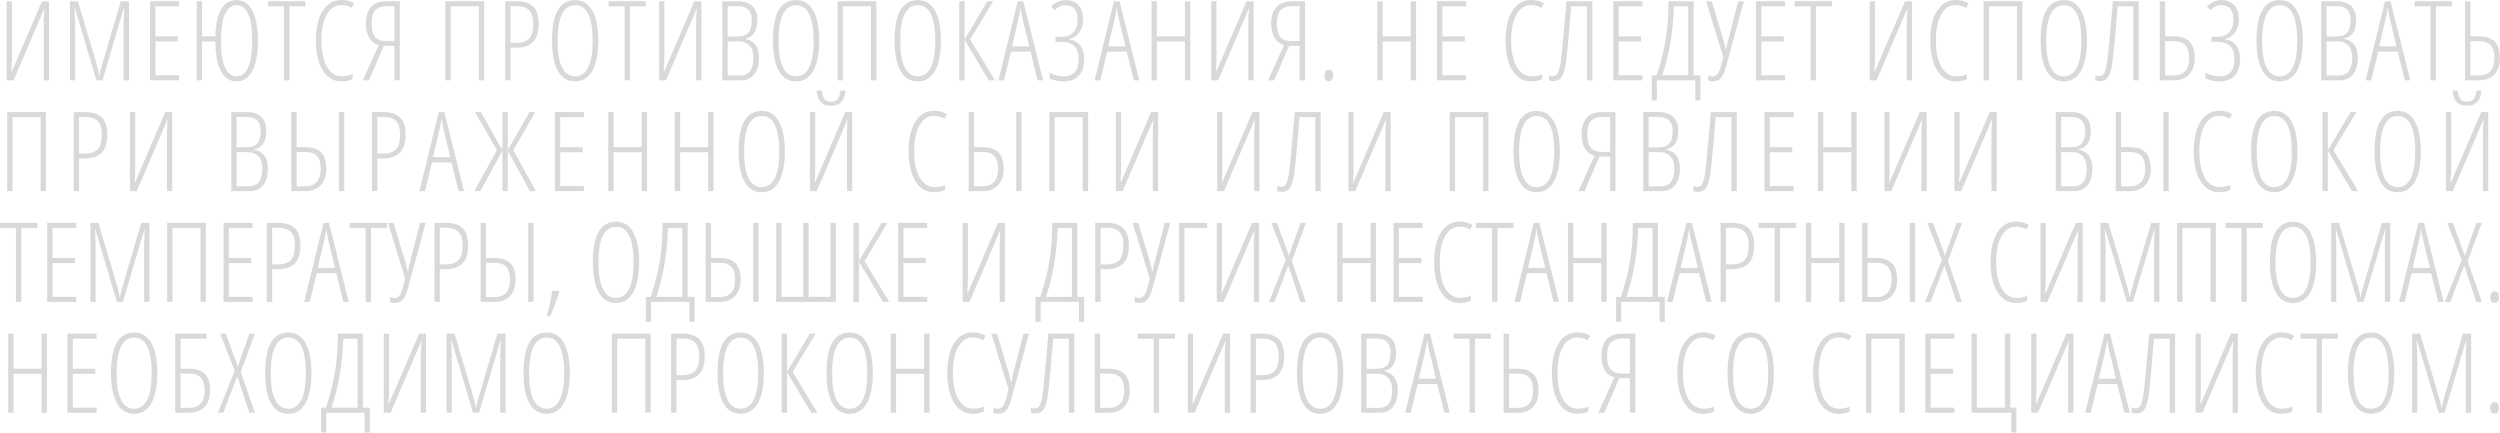 <svg width="312" height="54" viewBox="0 0 312 54" fill="none" xmlns="http://www.w3.org/2000/svg">
<g opacity="0.2">
<path d="M0.835 0.155H1.493V7.056C1.493 7.209 1.49 7.362 1.486 7.515C1.486 7.663 1.465 8.127 1.424 8.905H1.479L5.243 0.155H6.114V10.026H5.456V2.944C5.456 2.377 5.483 1.787 5.538 1.175H5.483L1.692 10.026H0.835V0.155Z" fill="#474340"/>
<path d="M12.027 10.026L9.36 1.04H9.305C9.351 1.985 9.374 2.584 9.374 2.836V10.026H8.729V0.155H9.723L11.972 7.704C12.173 8.37 12.303 8.937 12.363 9.405H12.418C12.463 9.072 12.605 8.509 12.843 7.717L15.071 0.155H16.1V10.026H15.428V2.89C15.428 2.611 15.45 1.998 15.496 1.053H15.441L12.788 10.026H12.027Z" fill="#474340"/>
<path d="M22.355 10.026H18.722V0.155H22.355V0.79H19.394V4.537H22.191V5.172H19.394V9.392H22.355V10.026Z" fill="#474340"/>
<path d="M32.184 5.077C32.184 6.702 31.955 7.956 31.498 8.838C31.045 9.72 30.39 10.161 29.53 10.161C28.685 10.161 28.033 9.736 27.576 8.885C27.119 8.035 26.886 6.797 26.877 5.172H25.218V10.026H24.546V0.155H25.218V4.537H26.877C26.954 1.521 27.844 0.014 29.544 0.014C30.394 0.014 31.045 0.448 31.498 1.317C31.955 2.185 32.184 3.439 32.184 5.077ZM27.576 5.077C27.576 6.545 27.743 7.654 28.077 8.406C28.41 9.153 28.895 9.527 29.53 9.527C30.17 9.527 30.655 9.151 30.984 8.399C31.313 7.643 31.477 6.536 31.477 5.077C31.477 3.605 31.313 2.5 30.984 1.762C30.659 1.02 30.179 0.648 29.544 0.648C28.895 0.648 28.404 1.024 28.07 1.776C27.741 2.523 27.576 3.623 27.576 5.077Z" fill="#474340"/>
<path d="M36.122 10.026H35.45V0.79H33.455V0.155H38.117V0.79H36.122V10.026Z" fill="#474340"/>
<path d="M42.591 0.635C41.836 0.635 41.235 1.029 40.787 1.816C40.344 2.599 40.122 3.686 40.122 5.077C40.122 5.982 40.225 6.77 40.431 7.44C40.636 8.111 40.931 8.626 41.315 8.986C41.699 9.347 42.145 9.527 42.652 9.527C43.173 9.527 43.621 9.434 43.996 9.25V9.857C43.64 10.06 43.171 10.161 42.591 10.161C41.955 10.161 41.398 9.959 40.918 9.554C40.442 9.149 40.074 8.563 39.814 7.798C39.553 7.029 39.423 6.117 39.423 5.064C39.423 3.488 39.706 2.251 40.273 1.35C40.844 0.45 41.621 0 42.604 0C43.217 0 43.752 0.14 44.209 0.419L43.9 0.999C43.516 0.756 43.08 0.635 42.591 0.635Z" fill="#474340"/>
<path d="M47.9 5.712L46.035 10.026H45.274L47.27 5.617C46.767 5.487 46.374 5.19 46.09 4.726C45.807 4.258 45.665 3.68 45.665 2.991C45.665 1.101 46.531 0.155 48.264 0.155H49.895V10.026H49.217V5.725L47.9 5.712ZM49.217 0.763H48.367C47.654 0.763 47.142 0.936 46.831 1.283C46.525 1.629 46.371 2.188 46.371 2.957C46.371 3.704 46.515 4.254 46.803 4.605C47.091 4.956 47.551 5.131 48.181 5.131H49.217V0.763Z" fill="#474340"/>
<path d="M60.426 10.026H59.754V0.79H56.257V10.026H55.585V0.155H60.426V10.026Z" fill="#474340"/>
<path d="M67.237 2.991C67.237 4.008 66.999 4.755 66.524 5.233C66.053 5.71 65.354 5.948 64.426 5.948H63.713V10.026H63.041V0.155H64.412C65.391 0.155 66.106 0.383 66.558 0.837C67.011 1.292 67.237 2.01 67.237 2.991ZM63.713 5.341H64.385C65.171 5.341 65.729 5.158 66.058 4.794C66.387 4.429 66.552 3.828 66.552 2.991C66.552 2.194 66.38 1.625 66.037 1.283C65.699 0.936 65.173 0.763 64.46 0.763H63.713V5.341Z" fill="#474340"/>
<path d="M74.665 5.077C74.665 6.711 74.416 7.967 73.918 8.845C73.424 9.722 72.709 10.161 71.772 10.161C70.826 10.161 70.108 9.72 69.619 8.838C69.13 7.951 68.886 6.693 68.886 5.064C68.886 3.362 69.128 2.095 69.612 1.263C70.097 0.43 70.824 0.014 71.793 0.014C72.725 0.014 73.436 0.452 73.925 1.33C74.419 2.203 74.665 3.452 74.665 5.077ZM69.585 5.077C69.585 6.545 69.77 7.654 70.14 8.406C70.515 9.153 71.059 9.527 71.772 9.527C72.49 9.527 73.034 9.155 73.404 8.413C73.779 7.67 73.966 6.558 73.966 5.077C73.966 3.614 73.783 2.512 73.418 1.769C73.052 1.022 72.51 0.648 71.793 0.648C71.057 0.648 70.504 1.026 70.133 1.782C69.768 2.534 69.585 3.632 69.585 5.077Z" fill="#474340"/>
<path d="M78.618 10.026H77.946V0.79H75.951V0.155H80.613V0.79H78.618V10.026Z" fill="#474340"/>
<path d="M82.255 0.155H82.913V7.056C82.913 7.209 82.91 7.362 82.906 7.515C82.906 7.663 82.885 8.127 82.844 8.905H82.899L86.663 0.155H87.534V10.026H86.876V2.944C86.876 2.377 86.903 1.787 86.958 1.175H86.903L83.112 10.026H82.255V0.155Z" fill="#474340"/>
<path d="M90.149 0.155H92.069C92.855 0.155 93.459 0.353 93.879 0.749C94.304 1.146 94.517 1.731 94.517 2.505C94.517 3.842 94.021 4.607 93.029 4.8V4.854C93.6 4.971 94.025 5.224 94.304 5.611C94.583 5.993 94.722 6.529 94.722 7.218C94.722 8.1 94.523 8.788 94.126 9.284C93.728 9.779 93.171 10.026 92.453 10.026H90.149V0.155ZM90.821 4.551H92.083C92.709 4.551 93.154 4.382 93.42 4.044C93.689 3.702 93.824 3.185 93.824 2.491C93.824 1.933 93.676 1.506 93.379 1.209C93.086 0.911 92.649 0.763 92.069 0.763H90.821V4.551ZM90.821 5.158V9.419H92.364C93.47 9.419 94.023 8.68 94.023 7.204C94.023 6.547 93.861 6.043 93.536 5.692C93.212 5.336 92.757 5.158 92.172 5.158H90.821Z" fill="#474340"/>
<path d="M102.24 5.077C102.24 6.711 101.991 7.967 101.492 8.845C100.999 9.722 100.283 10.161 99.346 10.161C98.4 10.161 97.683 9.72 97.194 8.838C96.704 7.951 96.46 6.693 96.46 5.064C96.46 3.362 96.702 2.095 97.187 1.263C97.671 0.43 98.398 0.014 99.367 0.014C100.299 0.014 101.01 0.452 101.499 1.33C101.993 2.203 102.24 3.452 102.24 5.077ZM97.159 5.077C97.159 6.545 97.344 7.654 97.715 8.406C98.089 9.153 98.633 9.527 99.346 9.527C100.064 9.527 100.608 9.155 100.978 8.413C101.353 7.67 101.54 6.558 101.54 5.077C101.54 3.614 101.358 2.512 100.992 1.769C100.626 1.022 100.085 0.648 99.367 0.648C98.631 0.648 98.078 1.026 97.708 1.782C97.342 2.534 97.159 3.632 97.159 5.077Z" fill="#474340"/>
<path d="M109.366 10.026H108.695V0.79H105.198V10.026H104.526V0.155H109.366V10.026Z" fill="#474340"/>
<path d="M117.426 5.077C117.426 6.711 117.176 7.967 116.678 8.845C116.185 9.722 115.469 10.161 114.532 10.161C113.586 10.161 112.868 9.72 112.379 8.838C111.89 7.951 111.646 6.693 111.646 5.064C111.646 3.362 111.888 2.095 112.373 1.263C112.857 0.43 113.584 0.014 114.553 0.014C115.485 0.014 116.196 0.452 116.685 1.33C117.179 2.203 117.426 3.452 117.426 5.077ZM112.345 5.077C112.345 6.545 112.53 7.654 112.9 8.406C113.275 9.153 113.819 9.527 114.532 9.527C115.25 9.527 115.794 9.155 116.164 8.413C116.539 7.67 116.726 6.558 116.726 5.077C116.726 3.614 116.543 2.512 116.178 1.769C115.812 1.022 115.27 0.648 114.553 0.648C113.817 0.648 113.264 1.026 112.894 1.782C112.528 2.534 112.345 3.632 112.345 5.077Z" fill="#474340"/>
<path d="M120.384 4.922L123.222 0.155H123.949L121.083 4.922L124.175 10.026H123.4L120.384 4.976V10.026H119.712V0.155H120.384V4.922Z" fill="#474340"/>
<path d="M129.492 10.026L128.607 6.448H126.173L125.303 10.026H124.603L127.017 0.155H127.709L130.177 10.026H129.492ZM128.45 5.779L127.565 2.1C127.474 1.686 127.403 1.294 127.353 0.925C127.311 1.317 127.247 1.708 127.161 2.1L126.304 5.779H128.45Z" fill="#474340"/>
<path d="M135.309 7.386C135.309 8.264 135.085 8.946 134.637 9.432C134.189 9.918 133.561 10.161 132.752 10.161C132.112 10.161 131.527 10.037 130.996 9.79V9.061C131.229 9.205 131.501 9.32 131.812 9.405C132.123 9.486 132.436 9.527 132.752 9.527C133.99 9.527 134.61 8.818 134.61 7.4C134.61 6.653 134.431 6.104 134.075 5.752C133.718 5.401 133.165 5.226 132.416 5.226H131.73V4.591H132.457C133.101 4.591 133.599 4.407 133.951 4.038C134.303 3.668 134.479 3.126 134.479 2.41C134.479 1.816 134.344 1.375 134.075 1.087C133.81 0.794 133.435 0.648 132.95 0.648C132.681 0.648 132.432 0.707 132.203 0.824C131.979 0.941 131.789 1.092 131.634 1.276L131.181 0.817C131.684 0.281 132.292 0.014 133.005 0.014C133.686 0.014 134.216 0.227 134.596 0.655C134.98 1.078 135.172 1.663 135.172 2.41C135.172 3.054 135.016 3.594 134.706 4.031C134.399 4.463 133.983 4.746 133.458 4.881V4.935C134.066 5.012 134.525 5.262 134.836 5.685C135.151 6.108 135.309 6.675 135.309 7.386Z" fill="#474340"/>
<path d="M141.496 10.026L140.612 6.448H138.178L137.307 10.026H136.608L139.021 0.155H139.714L142.182 10.026H141.496ZM140.454 5.779L139.57 2.1C139.478 1.686 139.407 1.294 139.357 0.925C139.316 1.317 139.252 1.708 139.165 2.1L138.308 5.779H140.454Z" fill="#474340"/>
<path d="M148.548 10.026H147.876V5.172H144.379V10.026H143.707V0.155H144.379V4.537H147.876V0.155H148.548V10.026Z" fill="#474340"/>
<path d="M151.163 0.155H151.821V7.056C151.821 7.209 151.819 7.362 151.814 7.515C151.814 7.663 151.794 8.127 151.752 8.905H151.807L155.571 0.155H156.442V10.026H155.784V2.944C155.784 2.377 155.811 1.787 155.866 1.175H155.811L152.02 10.026H151.163V0.155Z" fill="#474340"/>
<path d="M160.881 5.712L159.016 10.026H158.255L160.25 5.617C159.748 5.487 159.354 5.19 159.071 4.726C158.788 4.258 158.646 3.68 158.646 2.991C158.646 1.101 159.512 0.155 161.245 0.155H162.876V10.026H162.198V5.725L160.881 5.712ZM162.198 0.763H161.347C160.634 0.763 160.122 0.936 159.812 1.283C159.505 1.629 159.352 2.188 159.352 2.957C159.352 3.704 159.496 4.254 159.784 4.605C160.072 4.956 160.531 5.131 161.162 5.131H162.198V0.763Z" fill="#474340"/>
<path d="M165.313 9.419C165.313 8.937 165.492 8.696 165.848 8.696C165.994 8.696 166.12 8.75 166.225 8.858C166.33 8.966 166.383 9.153 166.383 9.419C166.383 9.675 166.33 9.86 166.225 9.972C166.12 10.08 165.994 10.134 165.848 10.134C165.492 10.134 165.313 9.896 165.313 9.419Z" fill="#474340"/>
<path d="M176.721 10.026H176.049V5.172H172.553V10.026H171.881V0.155H172.553V4.537H176.049V0.155H176.721V10.026Z" fill="#474340"/>
<path d="M182.97 10.026H179.337V0.155H182.97V0.79H180.008V4.537H182.806V5.172H180.008V9.392H182.97V10.026Z" fill="#474340"/>
<path d="M191.06 0.635C190.306 0.635 189.705 1.029 189.257 1.816C188.813 2.599 188.592 3.686 188.592 5.077C188.592 5.982 188.694 6.77 188.9 7.44C189.106 8.111 189.401 8.626 189.785 8.986C190.169 9.347 190.614 9.527 191.122 9.527C191.643 9.527 192.091 9.434 192.465 9.25V9.857C192.109 10.06 191.64 10.161 191.06 10.161C190.425 10.161 189.867 9.959 189.387 9.554C188.912 9.149 188.544 8.563 188.283 7.798C188.023 7.029 187.892 6.117 187.892 5.064C187.892 3.488 188.176 2.251 188.742 1.35C189.314 0.45 190.091 0 191.074 0C191.686 0 192.221 0.14 192.678 0.419L192.369 0.999C191.986 0.756 191.549 0.635 191.06 0.635Z" fill="#474340"/>
<path d="M198.728 10.026H198.056V0.79H196.089L195.821 4.004C195.625 6.344 195.462 7.818 195.334 8.426C195.206 9.034 195.03 9.468 194.806 9.729C194.587 9.99 194.26 10.121 193.826 10.121C193.616 10.121 193.444 10.08 193.312 9.999V9.378C193.417 9.45 193.575 9.486 193.785 9.486C193.936 9.486 194.061 9.457 194.162 9.398C194.267 9.34 194.361 9.227 194.443 9.061C194.53 8.89 194.605 8.647 194.669 8.332C194.738 8.017 194.802 7.602 194.861 7.089C194.925 6.576 195.138 4.265 195.499 0.155H198.728V10.026Z" fill="#474340"/>
<path d="M204.977 10.026H201.344V0.155H204.977V0.79H202.015V4.537H204.813V5.172H202.015V9.392H204.977V10.026Z" fill="#474340"/>
<path d="M212.221 12.518H211.576V10.026H206.784V12.518H206.139V9.392H206.742C207.282 7.776 207.663 6.268 207.887 4.868C208.116 3.468 208.23 1.897 208.23 0.155H211.364V9.392H212.221V12.518ZM210.692 9.392V0.79H208.909C208.808 3.963 208.317 6.83 207.435 9.392H210.692Z" fill="#474340"/>
<path d="M215.069 7.137L212.923 0.155H213.622L215.144 5.212C215.195 5.388 215.272 5.712 215.377 6.185H215.439C215.494 5.802 215.558 5.478 215.631 5.212L216.927 0.155H217.626L215.391 8.392C215.222 9.018 215.012 9.47 214.76 9.749C214.509 10.024 214.182 10.161 213.78 10.161C213.561 10.161 213.359 10.116 213.177 10.026V9.405C213.378 9.486 213.574 9.527 213.766 9.527C213.995 9.527 214.187 9.428 214.342 9.23C214.498 9.027 214.642 8.694 214.774 8.23L215.069 7.137Z" fill="#474340"/>
<path d="M222.778 10.026H219.145V0.155H222.778V0.79H219.816V4.537H222.614V5.172H219.816V9.392H222.778V10.026Z" fill="#474340"/>
<path d="M226.635 10.026H225.963V0.79H223.968V0.155H228.63V0.79H226.635V10.026Z" fill="#474340"/>
<path d="M233.339 0.155H233.997V7.056C233.997 7.209 233.995 7.362 233.991 7.515C233.991 7.663 233.97 8.127 233.929 8.905H233.984L237.748 0.155H238.619V10.026H237.96V2.944C237.96 2.377 237.988 1.787 238.043 1.175H237.988L234.196 10.026H233.339V0.155Z" fill="#474340"/>
<path d="M244.065 0.635C243.311 0.635 242.71 1.029 242.262 1.816C241.819 2.599 241.597 3.686 241.597 5.077C241.597 5.982 241.7 6.77 241.906 7.44C242.111 8.111 242.406 8.626 242.79 8.986C243.174 9.347 243.62 9.527 244.127 9.527C244.648 9.527 245.096 9.434 245.471 9.25V9.857C245.114 10.06 244.646 10.161 244.065 10.161C243.43 10.161 242.872 9.959 242.393 9.554C241.917 9.149 241.549 8.563 241.289 7.798C241.028 7.029 240.898 6.117 240.898 5.064C240.898 3.488 241.181 2.251 241.748 1.35C242.319 0.45 243.096 0 244.079 0C244.692 0 245.226 0.14 245.684 0.419L245.375 0.999C244.991 0.756 244.555 0.635 244.065 0.635Z" fill="#474340"/>
<path d="M252.392 10.026H251.72V0.79H248.223V10.026H247.551V0.155H252.392V10.026Z" fill="#474340"/>
<path d="M260.451 5.077C260.451 6.711 260.202 7.967 259.704 8.845C259.21 9.722 258.495 10.161 257.558 10.161C256.612 10.161 255.894 9.72 255.405 8.838C254.916 7.951 254.671 6.693 254.671 5.064C254.671 3.362 254.913 2.095 255.398 1.263C255.883 0.43 256.609 0.014 257.578 0.014C258.511 0.014 259.221 0.452 259.711 1.33C260.204 2.203 260.451 3.452 260.451 5.077ZM255.371 5.077C255.371 6.545 255.556 7.654 255.926 8.406C256.301 9.153 256.845 9.527 257.558 9.527C258.275 9.527 258.819 9.155 259.19 8.413C259.564 7.67 259.752 6.558 259.752 5.077C259.752 3.614 259.569 2.512 259.203 1.769C258.838 1.022 258.296 0.648 257.578 0.648C256.842 0.648 256.289 1.026 255.919 1.782C255.553 2.534 255.371 3.632 255.371 5.077Z" fill="#474340"/>
<path d="M266.92 10.026H266.248V0.79H264.28L264.012 4.004C263.816 6.344 263.654 7.818 263.526 8.426C263.398 9.034 263.222 9.468 262.998 9.729C262.778 9.99 262.452 10.121 262.017 10.121C261.807 10.121 261.636 10.08 261.503 9.999V9.378C261.608 9.45 261.766 9.486 261.976 9.486C262.127 9.486 262.253 9.457 262.353 9.398C262.458 9.34 262.552 9.227 262.634 9.061C262.721 8.89 262.797 8.647 262.861 8.332C262.929 8.017 262.993 7.602 263.053 7.089C263.117 6.576 263.329 4.265 263.69 0.155H266.92V10.026Z" fill="#474340"/>
<path d="M273.902 7.258C273.902 8.122 273.669 8.8 273.203 9.29C272.741 9.781 272.104 10.026 271.29 10.026H269.535V0.155H270.207V4.537H271.276C272.172 4.537 272.833 4.758 273.258 5.199C273.687 5.635 273.902 6.322 273.902 7.258ZM270.207 9.419H271.317C271.93 9.419 272.398 9.234 272.723 8.865C273.047 8.491 273.21 7.956 273.21 7.258C273.21 6.533 273.057 6 272.75 5.658C272.444 5.316 271.962 5.145 271.304 5.145H270.207V9.419Z" fill="#474340"/>
<path d="M279.555 7.386C279.555 8.264 279.331 8.946 278.883 9.432C278.435 9.918 277.806 10.161 276.997 10.161C276.358 10.161 275.772 10.037 275.242 9.79V9.061C275.475 9.205 275.747 9.32 276.058 9.405C276.369 9.486 276.682 9.527 276.997 9.527C278.236 9.527 278.855 8.818 278.855 7.4C278.855 6.653 278.677 6.104 278.321 5.752C277.964 5.401 277.411 5.226 276.661 5.226H275.976V4.591H276.703C277.347 4.591 277.845 4.407 278.197 4.038C278.549 3.668 278.725 3.126 278.725 2.41C278.725 1.816 278.59 1.375 278.321 1.087C278.056 0.794 277.681 0.648 277.196 0.648C276.927 0.648 276.677 0.707 276.449 0.824C276.225 0.941 276.035 1.092 275.88 1.276L275.427 0.817C275.93 0.281 276.538 0.014 277.251 0.014C277.932 0.014 278.462 0.227 278.842 0.655C279.226 1.078 279.418 1.663 279.418 2.41C279.418 3.054 279.262 3.594 278.951 4.031C278.645 4.463 278.229 4.746 277.704 4.881V4.935C278.312 5.012 278.771 5.262 279.082 5.685C279.397 6.108 279.555 6.675 279.555 7.386Z" fill="#474340"/>
<path d="M287.395 5.077C287.395 6.711 287.145 7.967 286.647 8.845C286.154 9.722 285.438 10.161 284.501 10.161C283.555 10.161 282.837 9.72 282.348 8.838C281.859 7.951 281.615 6.693 281.615 5.064C281.615 3.362 281.857 2.095 282.341 1.263C282.826 0.43 283.553 0.014 284.522 0.014C285.454 0.014 286.165 0.452 286.654 1.33C287.148 2.203 287.395 3.452 287.395 5.077ZM282.314 5.077C282.314 6.545 282.499 7.654 282.869 8.406C283.244 9.153 283.788 9.527 284.501 9.527C285.219 9.527 285.763 9.155 286.133 8.413C286.508 7.67 286.695 6.558 286.695 5.077C286.695 3.614 286.512 2.512 286.147 1.769C285.781 1.022 285.239 0.648 284.522 0.648C283.786 0.648 283.233 1.026 282.863 1.782C282.497 2.534 282.314 3.632 282.314 5.077Z" fill="#474340"/>
<path d="M289.681 0.155H291.6C292.387 0.155 292.99 0.353 293.41 0.749C293.836 1.146 294.048 1.731 294.048 2.505C294.048 3.842 293.552 4.607 292.56 4.8V4.854C293.132 4.971 293.557 5.224 293.836 5.611C294.114 5.993 294.254 6.529 294.254 7.218C294.254 8.1 294.055 8.788 293.657 9.284C293.26 9.779 292.702 10.026 291.984 10.026H289.681V0.155ZM290.353 4.551H291.614C292.24 4.551 292.686 4.382 292.951 4.044C293.221 3.702 293.356 3.185 293.356 2.491C293.356 1.933 293.207 1.506 292.91 1.209C292.617 0.911 292.181 0.763 291.6 0.763H290.353V4.551ZM290.353 5.158V9.419H291.895C293.001 9.419 293.554 8.68 293.554 7.204C293.554 6.547 293.392 6.043 293.068 5.692C292.743 5.336 292.288 5.158 291.703 5.158H290.353Z" fill="#474340"/>
<path d="M300.119 10.026L299.234 6.448H296.801L295.93 10.026H295.23L297.644 0.155H298.336L300.805 10.026H300.119ZM299.077 5.779L298.192 2.1C298.101 1.686 298.03 1.294 297.98 0.925C297.939 1.317 297.875 1.708 297.788 2.1L296.931 5.779H299.077Z" fill="#474340"/>
<path d="M303.996 10.026H303.324V0.79H301.329V0.155H305.991V0.79H303.996V10.026Z" fill="#474340"/>
<path d="M312 7.258C312 8.122 311.767 8.8 311.301 9.29C310.839 9.781 310.201 10.026 309.388 10.026H307.633V0.155H308.304V4.537H309.374C310.27 4.537 310.93 4.758 311.355 5.199C311.785 5.635 312 6.322 312 7.258ZM308.304 9.419H309.415C310.028 9.419 310.496 9.234 310.821 8.865C311.145 8.491 311.308 7.956 311.308 7.258C311.308 6.533 311.154 6 310.848 5.658C310.542 5.316 310.06 5.145 309.401 5.145H308.304V9.419Z" fill="#474340"/>
<path d="M5.735 23.854H5.063V14.617H1.566V23.854H0.894V13.983H5.735V23.854Z" fill="#474340"/>
<path d="M13.389 16.819C13.389 17.836 13.151 18.583 12.676 19.06C12.205 19.537 11.505 19.776 10.578 19.776H9.865V23.854H9.193V13.983H10.564C11.542 13.983 12.257 14.21 12.71 14.665C13.162 15.119 13.389 15.837 13.389 16.819ZM9.865 19.168H10.536C11.323 19.168 11.88 18.986 12.209 18.621C12.539 18.257 12.703 17.656 12.703 16.819C12.703 16.022 12.532 15.452 12.189 15.11C11.851 14.764 11.325 14.59 10.612 14.59H9.865V19.168Z" fill="#474340"/>
<path d="M16.216 13.983H16.874V20.883C16.874 21.036 16.872 21.189 16.867 21.342C16.867 21.491 16.846 21.954 16.805 22.733H16.86L20.624 13.983H21.495V23.854H20.837V16.771C20.837 16.204 20.864 15.614 20.919 15.002H20.864L17.073 23.854H16.216V13.983Z" fill="#474340"/>
<path d="M28.863 13.983H30.783C31.569 13.983 32.172 14.181 32.593 14.577C33.018 14.973 33.23 15.558 33.23 16.332C33.23 17.669 32.734 18.434 31.743 18.628V18.682C32.314 18.799 32.739 19.051 33.018 19.438C33.297 19.821 33.436 20.356 33.436 21.045C33.436 21.927 33.237 22.616 32.84 23.111C32.442 23.606 31.884 23.854 31.167 23.854H28.863V13.983ZM29.535 18.378H30.796C31.423 18.378 31.868 18.209 32.133 17.872C32.403 17.53 32.538 17.012 32.538 16.319C32.538 15.761 32.389 15.333 32.092 15.036C31.8 14.739 31.363 14.59 30.783 14.59H29.535V18.378ZM29.535 18.986V23.246H31.078C32.184 23.246 32.737 22.508 32.737 21.032C32.737 20.374 32.575 19.87 32.25 19.519C31.925 19.163 31.471 18.986 30.886 18.986H29.535Z" fill="#474340"/>
<path d="M40.72 21.085C40.72 21.95 40.486 22.627 40.02 23.118C39.559 23.608 38.921 23.854 38.107 23.854H36.352V13.983H37.024V18.365H38.094C38.99 18.365 39.65 18.585 40.075 19.026C40.505 19.463 40.72 20.149 40.72 21.085ZM37.024 23.246H38.135C38.747 23.246 39.216 23.061 39.54 22.692C39.865 22.319 40.027 21.783 40.027 21.085C40.027 20.361 39.874 19.828 39.568 19.485C39.261 19.143 38.779 18.972 38.121 18.972H37.024V23.246ZM42.962 23.854H42.29V13.983H42.962V23.854Z" fill="#474340"/>
<path d="M50.615 16.819C50.615 17.836 50.378 18.583 49.902 19.06C49.432 19.537 48.732 19.776 47.804 19.776H47.091V23.854H46.419V13.983H47.791C48.769 13.983 49.484 14.21 49.937 14.665C50.389 15.119 50.615 15.837 50.615 16.819ZM47.091 19.168H47.763C48.549 19.168 49.107 18.986 49.436 18.621C49.765 18.257 49.93 17.656 49.93 16.819C49.93 16.022 49.758 15.452 49.416 15.11C49.077 14.764 48.552 14.59 47.839 14.59H47.091V19.168Z" fill="#474340"/>
<path d="M57.234 23.854L56.349 20.275H53.916L53.045 23.854H52.345L54.759 13.983H55.451L57.919 23.854H57.234ZM56.192 19.607L55.307 15.927C55.216 15.513 55.145 15.121 55.095 14.752C55.054 15.144 54.99 15.536 54.903 15.927L54.046 19.607H56.192Z" fill="#474340"/>
<path d="M62.7 13.983H63.372V18.749L66.074 13.983H66.801L64.065 18.749L66.883 23.854H66.129L63.372 18.803V23.854H62.7V18.803L59.951 23.854H59.19L62.015 18.749L59.272 13.983H60.006L62.7 18.749V13.983Z" fill="#474340"/>
<path d="M72.877 23.854H69.244V13.983H72.877V14.617H69.915V18.365H72.713V18.999H69.915V23.219H72.877V23.854Z" fill="#474340"/>
<path d="M80.751 23.854H80.079V18.999H76.582V23.854H75.91V13.983H76.582V18.365H80.079V13.983H80.751V23.854Z" fill="#474340"/>
<path d="M89.049 23.854H88.377V18.999H84.88V23.854H84.208V13.983H84.88V18.365H88.377V13.983H89.049V23.854Z" fill="#474340"/>
<path d="M97.951 18.905C97.951 20.539 97.701 21.794 97.203 22.672C96.71 23.55 95.994 23.989 95.057 23.989C94.111 23.989 93.393 23.548 92.904 22.665C92.415 21.779 92.171 20.521 92.171 18.891C92.171 17.19 92.413 15.923 92.897 15.09C93.382 14.257 94.109 13.841 95.078 13.841C96.01 13.841 96.721 14.28 97.21 15.158C97.704 16.031 97.951 17.28 97.951 18.905ZM92.87 18.905C92.87 20.372 93.055 21.482 93.425 22.233C93.8 22.98 94.344 23.354 95.057 23.354C95.775 23.354 96.319 22.983 96.689 22.24C97.064 21.497 97.251 20.386 97.251 18.905C97.251 17.442 97.068 16.339 96.703 15.596C96.337 14.849 95.795 14.476 95.078 14.476C94.342 14.476 93.789 14.854 93.418 15.61C93.053 16.362 92.87 17.46 92.87 18.905Z" fill="#474340"/>
<path d="M101.079 13.983H101.737V20.883C101.737 21.036 101.735 21.189 101.73 21.342C101.73 21.491 101.71 21.954 101.669 22.733H101.724L105.488 13.983H106.358V23.854H105.7V16.771C105.7 16.204 105.728 15.614 105.783 15.002H105.728L101.936 23.854H101.079V13.983ZM103.712 13.193C103.154 13.193 102.729 13.044 102.437 12.747C102.144 12.446 101.975 11.962 101.929 11.296H102.56C102.61 11.804 102.722 12.164 102.896 12.376C103.074 12.587 103.346 12.693 103.712 12.693C104.096 12.693 104.375 12.581 104.548 12.356C104.727 12.13 104.836 11.777 104.878 11.296H105.508C105.431 12.56 104.832 13.193 103.712 13.193Z" fill="#474340"/>
<path d="M116.558 14.462C115.804 14.462 115.203 14.856 114.755 15.644C114.312 16.427 114.09 17.514 114.09 18.905C114.09 19.809 114.193 20.597 114.398 21.268C114.604 21.939 114.899 22.454 115.283 22.814C115.667 23.174 116.112 23.354 116.62 23.354C117.141 23.354 117.589 23.262 117.964 23.077V23.685C117.607 23.887 117.139 23.989 116.558 23.989C115.923 23.989 115.365 23.786 114.885 23.381C114.41 22.976 114.042 22.391 113.781 21.626C113.521 20.856 113.391 19.945 113.391 18.891C113.391 17.316 113.674 16.078 114.241 15.178C114.812 14.278 115.589 13.828 116.572 13.828C117.184 13.828 117.719 13.967 118.176 14.246L117.868 14.827C117.484 14.584 117.047 14.462 116.558 14.462Z" fill="#474340"/>
<path d="M125.254 21.085C125.254 21.95 125.021 22.627 124.555 23.118C124.093 23.608 123.455 23.854 122.642 23.854H120.887V13.983H121.559V18.365H122.628C123.524 18.365 124.184 18.585 124.61 19.026C125.039 19.463 125.254 20.149 125.254 21.085ZM121.559 23.246H122.669C123.282 23.246 123.75 23.061 124.075 22.692C124.399 22.319 124.562 21.783 124.562 21.085C124.562 20.361 124.408 19.828 124.102 19.485C123.796 19.143 123.314 18.972 122.656 18.972H121.559V23.246ZM127.496 23.854H126.824V13.983H127.496V23.854Z" fill="#474340"/>
<path d="M135.794 23.854H135.122V14.617H131.626V23.854H130.954V13.983H135.794V23.854Z" fill="#474340"/>
<path d="M139.252 13.983H139.91V20.883C139.91 21.036 139.908 21.189 139.903 21.342C139.903 21.491 139.883 21.954 139.842 22.733H139.897L143.661 13.983H144.531V23.854H143.873V16.771C143.873 16.204 143.901 15.614 143.955 15.002H143.901L140.109 23.854H139.252V13.983Z" fill="#474340"/>
<path d="M151.899 13.983H152.558V20.883C152.558 21.036 152.555 21.189 152.551 21.342C152.551 21.491 152.53 21.954 152.489 22.733H152.544L156.308 13.983H157.179V23.854H156.521V16.771C156.521 16.204 156.548 15.614 156.603 15.002H156.548L152.756 23.854H151.899V13.983Z" fill="#474340"/>
<path d="M164.819 23.854H164.147V14.617H162.179L161.912 17.831C161.715 20.172 161.553 21.646 161.425 22.254C161.297 22.861 161.121 23.296 160.897 23.557C160.678 23.818 160.351 23.948 159.917 23.948C159.706 23.948 159.535 23.908 159.402 23.827V23.206C159.507 23.278 159.665 23.314 159.875 23.314C160.026 23.314 160.152 23.284 160.253 23.226C160.358 23.167 160.451 23.055 160.534 22.888C160.62 22.717 160.696 22.474 160.76 22.159C160.828 21.844 160.892 21.43 160.952 20.917C161.016 20.404 161.228 18.092 161.59 13.983H164.819V23.854Z" fill="#474340"/>
<path d="M168.277 13.983H168.935V20.883C168.935 21.036 168.932 21.189 168.928 21.342C168.928 21.491 168.907 21.954 168.866 22.733H168.921L172.685 13.983H173.556V23.854H172.898V16.771C172.898 16.204 172.925 15.614 172.98 15.002H172.925L169.134 23.854H168.277V13.983Z" fill="#474340"/>
<path d="M185.764 23.854H185.093V14.617H181.596V23.854H180.924V13.983H185.764V23.854Z" fill="#474340"/>
<path d="M194.666 18.905C194.666 20.539 194.417 21.794 193.919 22.672C193.425 23.55 192.71 23.989 191.773 23.989C190.827 23.989 190.109 23.548 189.62 22.665C189.131 21.779 188.886 20.521 188.886 18.891C188.886 17.19 189.128 15.923 189.613 15.09C190.098 14.257 190.824 13.841 191.793 13.841C192.726 13.841 193.436 14.28 193.926 15.158C194.419 16.031 194.666 17.28 194.666 18.905ZM189.586 18.905C189.586 20.372 189.771 21.482 190.141 22.233C190.516 22.98 191.06 23.354 191.773 23.354C192.49 23.354 193.034 22.983 193.405 22.24C193.779 21.497 193.967 20.386 193.967 18.905C193.967 17.442 193.784 16.339 193.418 15.596C193.053 14.849 192.511 14.476 191.793 14.476C191.057 14.476 190.504 14.854 190.134 15.61C189.768 16.362 189.586 17.46 189.586 18.905Z" fill="#474340"/>
<path d="M199.618 19.539L197.754 23.854H196.993L198.988 19.445C198.485 19.314 198.092 19.017 197.808 18.554C197.525 18.085 197.383 17.507 197.383 16.819C197.383 14.928 198.25 13.983 199.982 13.983H201.614V23.854H200.935V19.553L199.618 19.539ZM200.935 14.59H200.085C199.372 14.59 198.86 14.764 198.549 15.11C198.243 15.457 198.09 16.015 198.09 16.785C198.09 17.532 198.234 18.081 198.521 18.432C198.809 18.783 199.269 18.959 199.9 18.959H200.935V14.59Z" fill="#474340"/>
<path d="M205.078 13.983H206.998C207.784 13.983 208.388 14.181 208.808 14.577C209.233 14.973 209.446 15.558 209.446 16.332C209.446 17.669 208.95 18.434 207.958 18.628V18.682C208.529 18.799 208.954 19.051 209.233 19.438C209.512 19.821 209.651 20.356 209.651 21.045C209.651 21.927 209.453 22.616 209.055 23.111C208.657 23.606 208.1 23.854 207.382 23.854H205.078V13.983ZM205.75 18.378H207.012C207.638 18.378 208.084 18.209 208.349 17.872C208.618 17.53 208.753 17.012 208.753 16.319C208.753 15.761 208.605 15.333 208.308 15.036C208.015 14.739 207.579 14.59 206.998 14.59H205.75V18.378ZM205.75 18.986V23.246H207.293C208.399 23.246 208.952 22.508 208.952 21.032C208.952 20.374 208.79 19.87 208.465 19.519C208.141 19.163 207.686 18.986 207.101 18.986H205.75Z" fill="#474340"/>
<path d="M216.75 23.854H216.078V14.617H214.11L213.843 17.831C213.646 20.172 213.484 21.646 213.356 22.254C213.228 22.861 213.052 23.296 212.828 23.557C212.609 23.818 212.282 23.948 211.848 23.948C211.637 23.948 211.466 23.908 211.333 23.827V23.206C211.438 23.278 211.596 23.314 211.806 23.314C211.957 23.314 212.083 23.284 212.184 23.226C212.289 23.167 212.382 23.055 212.465 22.888C212.551 22.717 212.627 22.474 212.691 22.159C212.759 21.844 212.823 21.43 212.883 20.917C212.947 20.404 213.159 18.092 213.521 13.983H216.75V23.854Z" fill="#474340"/>
<path d="M223.841 23.854H220.208V13.983H223.841V14.617H220.879V18.365H223.677V18.999H220.879V23.219H223.841V23.854Z" fill="#474340"/>
<path d="M231.715 23.854H231.043V18.999H227.546V23.854H226.874V13.983H227.546V18.365H231.043V13.983H231.715V23.854Z" fill="#474340"/>
<path d="M235.172 13.983H235.831V20.883C235.831 21.036 235.828 21.189 235.824 21.342C235.824 21.491 235.803 21.954 235.762 22.733H235.817L239.581 13.983H240.452V23.854H239.793V16.771C239.793 16.204 239.821 15.614 239.876 15.002H239.821L236.029 23.854H235.172V13.983Z" fill="#474340"/>
<path d="M243.909 13.983H244.568V20.883C244.568 21.036 244.565 21.189 244.561 21.342C244.561 21.491 244.54 21.954 244.499 22.733H244.554L248.318 13.983H249.189V23.854H248.531V16.771C248.531 16.204 248.558 15.614 248.613 15.002H248.558L244.766 23.854H243.909V13.983Z" fill="#474340"/>
<path d="M256.557 13.983H258.476C259.263 13.983 259.866 14.181 260.287 14.577C260.712 14.973 260.924 15.558 260.924 16.332C260.924 17.669 260.428 18.434 259.436 18.628V18.682C260.008 18.799 260.433 19.051 260.712 19.438C260.99 19.821 261.13 20.356 261.13 21.045C261.13 21.927 260.931 22.616 260.533 23.111C260.136 23.606 259.578 23.854 258.86 23.854H256.557V13.983ZM257.229 18.378H258.49C259.116 18.378 259.562 18.209 259.827 17.872C260.097 17.53 260.232 17.012 260.232 16.319C260.232 15.761 260.083 15.333 259.786 15.036C259.493 14.739 259.057 14.59 258.476 14.59H257.229V18.378ZM257.229 18.986V23.246H258.771C259.877 23.246 260.431 22.508 260.431 21.032C260.431 20.374 260.268 19.87 259.944 19.519C259.619 19.163 259.164 18.986 258.579 18.986H257.229Z" fill="#474340"/>
<path d="M268.413 21.085C268.413 21.95 268.18 22.627 267.714 23.118C267.252 23.608 266.615 23.854 265.801 23.854H264.046V13.983H264.718V18.365H265.787C266.683 18.365 267.344 18.585 267.769 19.026C268.199 19.463 268.413 20.149 268.413 21.085ZM264.718 23.246H265.829C266.441 23.246 266.91 23.061 267.234 22.692C267.559 22.319 267.721 21.783 267.721 21.085C267.721 20.361 267.568 19.828 267.262 19.485C266.955 19.143 266.473 18.972 265.815 18.972H264.718V23.246ZM270.655 23.854H269.983V13.983H270.655V23.854Z" fill="#474340"/>
<path d="M276.945 14.462C276.191 14.462 275.59 14.856 275.142 15.644C274.698 16.427 274.477 17.514 274.477 18.905C274.477 19.809 274.579 20.597 274.785 21.268C274.991 21.939 275.286 22.454 275.669 22.814C276.053 23.174 276.499 23.354 277.006 23.354C277.528 23.354 277.975 23.262 278.35 23.077V23.685C277.994 23.887 277.525 23.989 276.945 23.989C276.309 23.989 275.752 23.786 275.272 23.381C274.796 22.976 274.429 22.391 274.168 21.626C273.907 20.856 273.777 19.945 273.777 18.891C273.777 17.316 274.061 16.078 274.627 15.178C275.199 14.278 275.976 13.828 276.958 13.828C277.571 13.828 278.106 13.967 278.563 14.246L278.254 14.827C277.87 14.584 277.434 14.462 276.945 14.462Z" fill="#474340"/>
<path d="M286.717 18.905C286.717 20.539 286.468 21.794 285.97 22.672C285.476 23.55 284.761 23.989 283.824 23.989C282.878 23.989 282.16 23.548 281.671 22.665C281.182 21.779 280.937 20.521 280.937 18.891C280.937 17.19 281.18 15.923 281.664 15.09C282.149 14.257 282.875 13.841 283.844 13.841C284.777 13.841 285.488 14.28 285.977 15.158C286.47 16.031 286.717 17.28 286.717 18.905ZM281.637 18.905C281.637 20.372 281.822 21.482 282.192 22.233C282.567 22.98 283.111 23.354 283.824 23.354C284.541 23.354 285.085 22.983 285.456 22.24C285.83 21.497 286.018 20.386 286.018 18.905C286.018 17.442 285.835 16.339 285.469 15.596C285.104 14.849 284.562 14.476 283.844 14.476C283.108 14.476 282.555 14.854 282.185 15.61C281.819 16.362 281.637 17.46 281.637 18.905Z" fill="#474340"/>
<path d="M290.518 18.749L293.356 13.983H294.083L291.217 18.749L294.309 23.854H293.534L290.518 18.803V23.854H289.846V13.983H290.518V18.749Z" fill="#474340"/>
<path d="M302.121 18.905C302.121 20.539 301.872 21.794 301.373 22.672C300.88 23.55 300.164 23.989 299.227 23.989C298.281 23.989 297.564 23.548 297.074 22.665C296.585 21.779 296.341 20.521 296.341 18.891C296.341 17.19 296.583 15.923 297.068 15.09C297.552 14.257 298.279 13.841 299.248 13.841C300.18 13.841 300.891 14.28 301.38 15.158C301.874 16.031 302.121 17.28 302.121 18.905ZM297.04 18.905C297.04 20.372 297.225 21.482 297.596 22.233C297.97 22.98 298.514 23.354 299.227 23.354C299.945 23.354 300.489 22.983 300.859 22.24C301.234 21.497 301.421 20.386 301.421 18.905C301.421 17.442 301.239 16.339 300.873 15.596C300.507 14.849 299.966 14.476 299.248 14.476C298.512 14.476 297.959 14.854 297.589 15.61C297.223 16.362 297.04 17.46 297.04 18.905Z" fill="#474340"/>
<path d="M305.249 13.983H305.908V20.883C305.908 21.036 305.905 21.189 305.901 21.342C305.901 21.491 305.88 21.954 305.839 22.733H305.894L309.658 13.983H310.529V23.854H309.87V16.771C309.87 16.204 309.898 15.614 309.953 15.002H309.898L306.106 23.854H305.249V13.983ZM307.882 13.193C307.324 13.193 306.899 13.044 306.607 12.747C306.314 12.446 306.145 11.962 306.1 11.296H306.73C306.781 11.804 306.893 12.164 307.066 12.376C307.245 12.587 307.516 12.693 307.882 12.693C308.266 12.693 308.545 12.581 308.719 12.356C308.897 12.13 309.007 11.777 309.048 11.296H309.678C309.601 12.56 309.002 13.193 307.882 13.193Z" fill="#474340"/>
<path d="M2.667 37.681H1.995V28.445H0V27.81H4.662V28.445H2.667V37.681Z" fill="#474340"/>
<path d="M9.516 37.681H5.883V27.81H9.516V28.445H6.555V32.192H9.352V32.827H6.555V37.047H9.516V37.681Z" fill="#474340"/>
<path d="M14.583 37.681L11.916 28.695H11.861C11.907 29.64 11.93 30.239 11.93 30.491V37.681H11.285V27.81H12.28L14.528 35.359C14.729 36.025 14.86 36.592 14.919 37.06H14.974C15.02 36.727 15.162 36.164 15.399 35.372L17.628 27.81H18.656V37.681H17.984V30.545C17.984 30.266 18.007 29.653 18.052 28.708H17.998L15.344 37.681H14.583Z" fill="#474340"/>
<path d="M25.697 37.681H25.025V28.445H21.529V37.681H20.857V27.81H25.697V37.681Z" fill="#474340"/>
<path d="M31.525 37.681H27.891V27.81H31.525V28.445H28.563V32.192H31.36V32.827H28.563V37.047H31.525V37.681Z" fill="#474340"/>
<path d="M37.49 30.646C37.49 31.663 37.252 32.41 36.777 32.888C36.306 33.365 35.607 33.603 34.679 33.603H33.966V37.681H33.294V27.81H34.665C35.643 27.81 36.359 28.038 36.811 28.492C37.264 28.947 37.49 29.665 37.49 30.646ZM33.966 32.995H34.638C35.424 32.995 35.982 32.813 36.311 32.449C36.64 32.084 36.804 31.483 36.804 30.646C36.804 29.849 36.633 29.28 36.29 28.938C35.952 28.591 35.426 28.418 34.713 28.418H33.966V32.995Z" fill="#474340"/>
<path d="M42.845 37.681L41.96 34.103H39.526L38.656 37.681H37.956L40.37 27.81H41.062L43.53 37.681H42.845ZM41.803 33.434L40.918 29.755C40.827 29.341 40.756 28.949 40.706 28.58C40.664 28.971 40.6 29.363 40.514 29.755L39.657 33.434H41.803Z" fill="#474340"/>
<path d="M46.3 37.681H45.628V28.445H43.633V27.81H48.295V28.445H46.3V37.681Z" fill="#474340"/>
<path d="M50.565 34.791L48.419 27.81H49.118L50.64 32.867C50.691 33.043 50.768 33.367 50.873 33.84H50.935C50.99 33.457 51.054 33.133 51.127 32.867L52.423 27.81H53.122L50.887 36.047C50.718 36.673 50.508 37.125 50.256 37.404C50.005 37.679 49.678 37.816 49.276 37.816C49.057 37.816 48.855 37.771 48.673 37.681V37.06C48.874 37.141 49.07 37.181 49.262 37.181C49.491 37.181 49.683 37.083 49.838 36.885C49.994 36.682 50.138 36.349 50.27 35.885L50.565 34.791Z" fill="#474340"/>
<path d="M58.415 30.646C58.415 31.663 58.178 32.41 57.702 32.888C57.231 33.365 56.532 33.603 55.604 33.603H54.891V37.681H54.219V27.81H55.591C56.569 27.81 57.284 28.038 57.737 28.492C58.189 28.947 58.415 29.665 58.415 30.646ZM54.891 32.995H55.563C56.349 32.995 56.907 32.813 57.236 32.449C57.565 32.084 57.73 31.483 57.73 30.646C57.73 29.849 57.558 29.28 57.215 28.938C56.877 28.591 56.352 28.418 55.639 28.418H54.891V32.995Z" fill="#474340"/>
<path d="M64.346 34.913C64.346 35.777 64.113 36.455 63.647 36.945C63.185 37.436 62.547 37.681 61.734 37.681H59.979V27.81H60.651V32.192H61.72C62.616 32.192 63.276 32.413 63.702 32.854C64.131 33.29 64.346 33.977 64.346 34.913ZM60.651 37.074H61.761C62.374 37.074 62.842 36.889 63.167 36.52C63.491 36.146 63.654 35.611 63.654 34.913C63.654 34.188 63.5 33.655 63.194 33.313C62.888 32.971 62.406 32.8 61.748 32.8H60.651V37.074ZM66.588 37.681H65.916V27.81H66.588V37.681Z" fill="#474340"/>
<path d="M69.79 36.452C69.488 37.465 69.109 38.469 68.652 39.464H68.22C68.563 38.316 68.791 37.26 68.905 36.297H69.694L69.79 36.452Z" fill="#474340"/>
<path d="M79.766 32.732C79.766 34.366 79.517 35.622 79.018 36.5C78.525 37.377 77.809 37.816 76.872 37.816C75.926 37.816 75.209 37.375 74.72 36.493C74.231 35.606 73.986 34.348 73.986 32.719C73.986 31.017 74.228 29.75 74.713 28.918C75.197 28.085 75.924 27.668 76.893 27.668C77.825 27.668 78.536 28.107 79.025 28.985C79.519 29.858 79.766 31.107 79.766 32.732ZM74.685 32.732C74.685 34.2 74.87 35.309 75.241 36.061C75.615 36.808 76.159 37.181 76.872 37.181C77.59 37.181 78.134 36.81 78.504 36.068C78.879 35.325 79.066 34.213 79.066 32.732C79.066 31.269 78.884 30.166 78.518 29.424C78.152 28.677 77.611 28.303 76.893 28.303C76.157 28.303 75.604 28.681 75.234 29.437C74.868 30.189 74.685 31.287 74.685 32.732Z" fill="#474340"/>
<path d="M86.684 40.172H86.039V37.681H81.247V40.172H80.602V37.047H81.206C81.745 35.431 82.127 33.923 82.351 32.523C82.579 31.123 82.693 29.552 82.693 27.81H85.827V37.047H86.684V40.172ZM85.155 37.047V28.445H83.372C83.272 31.618 82.78 34.485 81.898 37.047H85.155Z" fill="#474340"/>
<path d="M92.429 34.913C92.429 35.777 92.196 36.455 91.73 36.945C91.268 37.436 90.631 37.681 89.817 37.681H88.062V27.81H88.734V32.192H89.803C90.699 32.192 91.36 32.413 91.785 32.854C92.215 33.29 92.429 33.977 92.429 34.913ZM88.734 37.074H89.844C90.457 37.074 90.925 36.889 91.25 36.52C91.575 36.146 91.737 35.611 91.737 34.913C91.737 34.188 91.584 33.655 91.277 33.313C90.971 32.971 90.489 32.8 89.831 32.8H88.734V37.074ZM94.671 37.681H93.999V27.81H94.671V37.681Z" fill="#474340"/>
<path d="M104.318 37.681H96.865V27.81H97.537V37.047H100.245V27.81H100.924V37.047H103.646V27.81H104.318V37.681Z" fill="#474340"/>
<path d="M107.191 32.577L110.029 27.81H110.756L107.89 32.577L110.982 37.681H110.208L107.191 32.631V37.681H106.519V27.81H107.191V32.577Z" fill="#474340"/>
<path d="M115.72 37.681H112.086V27.81H115.72V28.445H112.758V32.192H115.555V32.827H112.758V37.047H115.72V37.681Z" fill="#474340"/>
<path d="M120.135 27.81H120.794V34.71C120.794 34.864 120.791 35.017 120.787 35.169C120.787 35.318 120.766 35.782 120.725 36.56H120.78L124.544 27.81H125.415V37.681H124.757V30.599C124.757 30.032 124.784 29.442 124.839 28.83H124.784L120.992 37.681H120.135V27.81Z" fill="#474340"/>
<path d="M135.308 40.172H134.664V37.681H129.871V40.172H129.227V37.047H129.83C130.37 35.431 130.751 33.923 130.975 32.523C131.204 31.123 131.318 29.552 131.318 27.81H134.451V37.047H135.308V40.172ZM133.779 37.047V28.445H131.997C131.896 31.618 131.405 34.485 130.523 37.047H133.779Z" fill="#474340"/>
<path d="M140.882 30.646C140.882 31.663 140.645 32.41 140.169 32.888C139.699 33.365 138.999 33.603 138.071 33.603H137.358V37.681H136.686V27.81H138.058C139.036 27.81 139.751 28.038 140.204 28.492C140.656 28.947 140.882 29.665 140.882 30.646ZM137.358 32.995H138.03C138.816 32.995 139.374 32.813 139.703 32.449C140.032 32.084 140.197 31.483 140.197 30.646C140.197 29.849 140.025 29.28 139.683 28.938C139.344 28.591 138.819 28.418 138.106 28.418H137.358V32.995Z" fill="#474340"/>
<path d="M143.495 34.791L141.349 27.81H142.048L143.57 32.867C143.62 33.043 143.698 33.367 143.803 33.84H143.865C143.92 33.457 143.984 33.133 144.057 32.867L145.353 27.81H146.052L143.817 36.047C143.648 36.673 143.438 37.125 143.186 37.404C142.935 37.679 142.608 37.816 142.206 37.816C141.986 37.816 141.785 37.771 141.602 37.681V37.06C141.804 37.141 142 37.181 142.192 37.181C142.421 37.181 142.613 37.083 142.768 36.885C142.923 36.682 143.067 36.349 143.2 35.885L143.495 34.791Z" fill="#474340"/>
<path d="M150.646 27.81V28.445H147.821V37.681H147.149V27.81H150.646Z" fill="#474340"/>
<path d="M151.853 27.81H152.511V34.71C152.511 34.864 152.508 35.017 152.504 35.169C152.504 35.318 152.483 35.782 152.442 36.56H152.497L156.261 27.81H157.132V37.681H156.474V30.599C156.474 30.032 156.501 29.442 156.556 28.83H156.501L152.71 37.681H151.853V27.81Z" fill="#474340"/>
<path d="M162.987 37.681H162.288L160.786 33.144L159.045 37.681H158.366L160.464 32.442L158.661 27.81H159.367L160.855 31.915L162.301 27.81H162.987L161.218 32.59L162.987 37.681Z" fill="#474340"/>
<path d="M171.722 37.681H171.05V32.827H167.553V37.681H166.881V27.81H167.553V32.192H171.05V27.81H171.722V37.681Z" fill="#474340"/>
<path d="M177.55 37.681H173.916V27.81H177.55V28.445H174.588V32.192H177.385V32.827H174.588V37.047H177.55V37.681Z" fill="#474340"/>
<path d="M182.15 28.29C181.396 28.29 180.795 28.683 180.347 29.471C179.904 30.254 179.682 31.341 179.682 32.732C179.682 33.637 179.785 34.425 179.991 35.095C180.196 35.766 180.491 36.281 180.875 36.641C181.259 37.002 181.705 37.181 182.212 37.181C182.733 37.181 183.181 37.089 183.556 36.905V37.512C183.199 37.715 182.731 37.816 182.15 37.816C181.515 37.816 180.957 37.614 180.477 37.209C180.002 36.803 179.634 36.218 179.374 35.453C179.113 34.683 178.983 33.772 178.983 32.719C178.983 31.143 179.266 29.905 179.833 29.005C180.404 28.105 181.181 27.655 182.164 27.655C182.777 27.655 183.311 27.794 183.768 28.073L183.46 28.654C183.076 28.411 182.639 28.29 182.15 28.29Z" fill="#474340"/>
<path d="M186.881 37.681H186.209V28.445H184.214V27.81H188.876V28.445H186.881V37.681Z" fill="#474340"/>
<path d="M193.888 37.681L193.004 34.103H190.57L189.699 37.681H189L191.413 27.81H192.106L194.574 37.681H193.888ZM192.846 33.434L191.962 29.755C191.87 29.341 191.799 28.949 191.749 28.58C191.708 28.971 191.644 29.363 191.557 29.755L190.7 33.434H192.846Z" fill="#474340"/>
<path d="M200.518 37.681H199.846V32.827H196.35V37.681H195.678V27.81H196.35V32.192H199.846V27.81H200.518V37.681Z" fill="#474340"/>
<path d="M207.765 40.172H207.121V37.681H202.328V40.172H201.684V37.047H202.287C202.827 35.431 203.208 33.923 203.432 32.523C203.661 31.123 203.775 29.552 203.775 27.81H206.908V37.047H207.765V40.172ZM206.236 37.047V28.445H204.454C204.353 31.618 203.862 34.485 202.98 37.047H206.236Z" fill="#474340"/>
<path d="M212.935 37.681L212.051 34.103H209.617L208.746 37.681H208.046L210.46 27.81H211.152L213.621 37.681H212.935ZM211.893 33.434L211.008 29.755C210.917 29.341 210.846 28.949 210.796 28.58C210.755 28.971 210.691 29.363 210.604 29.755L209.747 33.434H211.893Z" fill="#474340"/>
<path d="M218.92 30.646C218.92 31.663 218.683 32.41 218.207 32.888C217.737 33.365 217.037 33.603 216.109 33.603H215.396V37.681H214.724V27.81H216.096C217.074 27.81 217.789 28.038 218.242 28.492C218.694 28.947 218.92 29.665 218.92 30.646ZM215.396 32.995H216.068C216.854 32.995 217.412 32.813 217.741 32.449C218.07 32.084 218.235 31.483 218.235 30.646C218.235 29.849 218.063 29.28 217.721 28.938C217.382 28.591 216.857 28.418 216.144 28.418H215.396V32.995Z" fill="#474340"/>
<path d="M222.15 37.681H221.478V28.445H219.483V27.81H224.145V28.445H222.15V37.681Z" fill="#474340"/>
<path d="M230.206 37.681H229.534V32.827H226.037V37.681H225.365V27.81H226.037V32.192H229.534V27.81H230.206V37.681Z" fill="#474340"/>
<path d="M236.767 34.913C236.767 35.777 236.534 36.455 236.068 36.945C235.606 37.436 234.969 37.681 234.155 37.681H232.4V27.81H233.072V32.192H234.141C235.037 32.192 235.698 32.413 236.123 32.854C236.553 33.29 236.767 33.977 236.767 34.913ZM233.072 37.074H234.183C234.795 37.074 235.264 36.889 235.588 36.52C235.913 36.146 236.075 35.611 236.075 34.913C236.075 34.188 235.922 33.655 235.615 33.313C235.309 32.971 234.827 32.8 234.169 32.8H233.072V37.074ZM239.009 37.681H238.337V27.81H239.009V37.681Z" fill="#474340"/>
<path d="M244.865 37.681H244.165L242.664 33.144L240.922 37.681H240.243L242.341 32.442L240.538 27.81H241.244L242.732 31.915L244.179 27.81H244.865L243.096 32.59L244.865 37.681Z" fill="#474340"/>
<path d="M251.591 28.29C250.836 28.29 250.235 28.683 249.787 29.471C249.344 30.254 249.122 31.341 249.122 32.732C249.122 33.637 249.225 34.425 249.431 35.095C249.637 35.766 249.931 36.281 250.315 36.641C250.699 37.002 251.145 37.181 251.652 37.181C252.173 37.181 252.621 37.089 252.996 36.905V37.512C252.64 37.715 252.171 37.816 251.591 37.816C250.955 37.816 250.398 37.614 249.918 37.209C249.442 36.803 249.074 36.218 248.814 35.453C248.553 34.683 248.423 33.772 248.423 32.719C248.423 31.143 248.706 29.905 249.273 29.005C249.845 28.105 250.622 27.655 251.604 27.655C252.217 27.655 252.752 27.794 253.209 28.073L252.9 28.654C252.516 28.411 252.08 28.29 251.591 28.29Z" fill="#474340"/>
<path d="M254.655 27.81H255.314V34.71C255.314 34.864 255.311 35.017 255.307 35.169C255.307 35.318 255.286 35.782 255.245 36.56H255.3L259.064 27.81H259.935V37.681H259.276V30.599C259.276 30.032 259.304 29.442 259.359 28.83H259.304L255.512 37.681H254.655V27.81Z" fill="#474340"/>
<path d="M265.427 37.681L262.759 28.695H262.705C262.75 29.64 262.773 30.239 262.773 30.491V37.681H262.129V27.81H263.123L265.372 35.359C265.573 36.025 265.703 36.592 265.762 37.06H265.817C265.863 36.727 266.005 36.164 266.242 35.372L268.471 27.81H269.499V37.681H268.827V30.545C268.827 30.266 268.85 29.653 268.896 28.708H268.841L266.188 37.681H265.427Z" fill="#474340"/>
<path d="M276.541 37.681H275.869V28.445H272.372V37.681H271.7V27.81H276.541V37.681Z" fill="#474340"/>
<path d="M280.401 37.681H279.729V28.445H277.734V27.81H282.396V28.445H280.401V37.681Z" fill="#474340"/>
<path d="M289.06 32.732C289.06 34.366 288.811 35.622 288.313 36.5C287.819 37.377 287.104 37.816 286.167 37.816C285.221 37.816 284.503 37.375 284.014 36.493C283.525 35.606 283.28 34.348 283.28 32.719C283.28 31.017 283.522 29.75 284.007 28.918C284.492 28.085 285.218 27.668 286.187 27.668C287.12 27.668 287.831 28.107 288.32 28.985C288.813 29.858 289.06 31.107 289.06 32.732ZM283.98 32.732C283.98 34.2 284.165 35.309 284.535 36.061C284.91 36.808 285.454 37.181 286.167 37.181C286.884 37.181 287.428 36.81 287.799 36.068C288.173 35.325 288.361 34.213 288.361 32.732C288.361 31.269 288.178 30.166 287.812 29.424C287.447 28.677 286.905 28.303 286.187 28.303C285.451 28.303 284.898 28.681 284.528 29.437C284.162 30.189 283.98 31.287 283.98 32.732Z" fill="#474340"/>
<path d="M294.223 37.681L291.556 28.695H291.501C291.547 29.64 291.569 30.239 291.569 30.491V37.681H290.925V27.81H291.919L294.168 35.359C294.369 36.025 294.499 36.592 294.559 37.06H294.614C294.659 36.727 294.801 36.164 295.039 35.372L297.267 27.81H298.295V37.681H297.624V30.545C297.624 30.266 297.646 29.653 297.692 28.708H297.637L294.984 37.681H294.223Z" fill="#474340"/>
<path d="M304.288 37.681L303.403 34.103H300.969L300.099 37.681H299.399L301.813 27.81H302.505L304.973 37.681H304.288ZM303.246 33.434L302.361 29.755C302.27 29.341 302.199 28.949 302.149 28.58C302.108 28.971 302.044 29.363 301.957 29.755L301.1 33.434H303.246Z" fill="#474340"/>
<path d="M309.739 37.681H309.039L307.538 33.144L305.796 37.681H305.117L307.215 32.442L305.412 27.81H306.118L307.606 31.915L309.053 27.81H309.739L307.97 32.59L309.739 37.681Z" fill="#474340"/>
<path d="M310.801 37.074C310.801 36.592 310.98 36.351 311.336 36.351C311.482 36.351 311.608 36.405 311.713 36.513C311.818 36.621 311.871 36.808 311.871 37.074C311.871 37.33 311.818 37.515 311.713 37.627C311.608 37.735 311.482 37.789 311.336 37.789C310.98 37.789 310.801 37.551 310.801 37.074Z" fill="#474340"/>
<path d="M5.86 51.509H5.188V46.654H1.691V51.509H1.019V41.638H1.691V46.02H5.188V41.638H5.86V51.509Z" fill="#474340"/>
<path d="M12.053 51.509H8.419V41.638H12.053V42.272H9.091V46.02H11.888V46.654H9.091V50.874H12.053V51.509Z" fill="#474340"/>
<path d="M19.631 46.56C19.631 48.194 19.381 49.449 18.883 50.327C18.39 51.205 17.674 51.644 16.737 51.644C15.791 51.644 15.073 51.203 14.584 50.32C14.095 49.434 13.851 48.175 13.851 46.546C13.851 44.845 14.093 43.578 14.578 42.745C15.062 41.912 15.789 41.496 16.758 41.496C17.69 41.496 18.401 41.935 18.89 42.812C19.384 43.686 19.631 44.935 19.631 46.56ZM14.55 46.56C14.55 48.027 14.735 49.136 15.105 49.888C15.48 50.635 16.024 51.009 16.737 51.009C17.455 51.009 17.999 50.638 18.369 49.895C18.744 49.152 18.931 48.041 18.931 46.56C18.931 45.097 18.748 43.994 18.383 43.251C18.017 42.504 17.476 42.13 16.758 42.13C16.022 42.13 15.469 42.509 15.099 43.265C14.733 44.017 14.55 45.115 14.55 46.56Z" fill="#474340"/>
<path d="M22.532 42.272V46.02H23.602C24.498 46.02 25.159 46.24 25.584 46.681C26.013 47.118 26.228 47.804 26.228 48.74C26.228 49.605 25.995 50.282 25.529 50.773C25.067 51.263 24.429 51.509 23.616 51.509H21.861V41.638H25.776V42.272H22.532ZM22.532 50.901H23.643C24.256 50.901 24.724 50.716 25.049 50.347C25.373 49.974 25.536 49.438 25.536 48.74C25.536 48.016 25.383 47.482 25.076 47.14C24.77 46.798 24.288 46.627 23.63 46.627H22.532V50.901Z" fill="#474340"/>
<path d="M31.811 51.509H31.111L29.61 46.971L27.868 51.509H27.19L29.288 46.269L27.485 41.638H28.191L29.678 45.743L31.125 41.638H31.811L30.042 46.418L31.811 51.509Z" fill="#474340"/>
<path d="M38.867 46.56C38.867 48.194 38.618 49.449 38.12 50.327C37.627 51.205 36.911 51.644 35.974 51.644C35.028 51.644 34.31 51.203 33.821 50.32C33.332 49.434 33.088 48.175 33.088 46.546C33.088 44.845 33.33 43.578 33.815 42.745C34.299 41.912 35.026 41.496 35.995 41.496C36.927 41.496 37.638 41.935 38.127 42.812C38.621 43.686 38.867 44.935 38.867 46.56ZM33.787 46.56C33.787 48.027 33.972 49.136 34.342 49.888C34.717 50.635 35.261 51.009 35.974 51.009C36.692 51.009 37.236 50.638 37.606 49.895C37.981 49.152 38.168 48.041 38.168 46.56C38.168 45.097 37.985 43.994 37.62 43.251C37.254 42.504 36.712 42.13 35.995 42.13C35.259 42.13 34.706 42.509 34.336 43.265C33.97 44.017 33.787 45.115 33.787 46.56Z" fill="#474340"/>
<path d="M46.151 54H45.506V51.509H40.714V54H40.069V50.874H40.672C41.212 49.258 41.593 47.75 41.817 46.35C42.046 44.95 42.16 43.38 42.16 41.638H45.294V50.874H46.151V54ZM44.622 50.874V42.272H42.839C42.739 45.446 42.247 48.313 41.365 50.874H44.622Z" fill="#474340"/>
<path d="M47.894 41.638H48.552V48.538C48.552 48.691 48.55 48.844 48.545 48.997C48.545 49.145 48.525 49.609 48.483 50.388H48.538L52.302 41.638H53.173V51.509H52.515V44.426C52.515 43.859 52.542 43.269 52.597 42.657H52.542L48.751 51.509H47.894V41.638Z" fill="#474340"/>
<path d="M59.03 51.509L56.363 42.522H56.308C56.354 43.467 56.377 44.066 56.377 44.318V51.509H55.732V41.638H56.726L58.975 49.186C59.176 49.852 59.307 50.419 59.366 50.888H59.421C59.467 50.554 59.608 49.992 59.846 49.2L62.074 41.638H63.103V51.509H62.431V44.372C62.431 44.093 62.454 43.481 62.499 42.536H62.444L59.791 51.509H59.03Z" fill="#474340"/>
<path d="M71.112 46.56C71.112 48.194 70.863 49.449 70.365 50.327C69.871 51.205 69.156 51.644 68.219 51.644C67.273 51.644 66.555 51.203 66.066 50.32C65.577 49.434 65.333 48.175 65.333 46.546C65.333 44.845 65.575 43.578 66.059 42.745C66.544 41.912 67.271 41.496 68.24 41.496C69.172 41.496 69.883 41.935 70.372 42.812C70.866 43.686 71.112 44.935 71.112 46.56ZM66.032 46.56C66.032 48.027 66.217 49.136 66.587 49.888C66.962 50.635 67.506 51.009 68.219 51.009C68.937 51.009 69.481 50.638 69.851 49.895C70.226 49.152 70.413 48.041 70.413 46.56C70.413 45.097 70.23 43.994 69.865 43.251C69.499 42.504 68.957 42.13 68.24 42.13C67.504 42.13 66.951 42.509 66.581 43.265C66.215 44.017 66.032 45.115 66.032 46.56Z" fill="#474340"/>
<path d="M81.195 51.509H80.523V42.272H77.026V51.509H76.354V41.638H81.195V51.509Z" fill="#474340"/>
<path d="M87.95 44.473C87.95 45.491 87.712 46.238 87.237 46.715C86.766 47.192 86.067 47.431 85.139 47.431H84.426V51.509H83.754V41.638H85.125C86.103 41.638 86.819 41.865 87.271 42.32C87.724 42.774 87.95 43.492 87.95 44.473ZM84.426 46.823H85.097C85.884 46.823 86.441 46.641 86.77 46.276C87.1 45.911 87.264 45.311 87.264 44.473C87.264 43.677 87.093 43.107 86.75 42.765C86.412 42.419 85.886 42.245 85.173 42.245H84.426V46.823Z" fill="#474340"/>
<path d="M95.322 46.56C95.322 48.194 95.073 49.449 94.575 50.327C94.081 51.205 93.366 51.644 92.429 51.644C91.482 51.644 90.765 51.203 90.276 50.32C89.787 49.434 89.542 48.175 89.542 46.546C89.542 44.845 89.784 43.578 90.269 42.745C90.753 41.912 91.48 41.496 92.449 41.496C93.382 41.496 94.092 41.935 94.581 42.812C95.075 43.686 95.322 44.935 95.322 46.56ZM90.241 46.56C90.241 48.027 90.427 49.136 90.797 49.888C91.172 50.635 91.716 51.009 92.429 51.009C93.146 51.009 93.69 50.638 94.06 49.895C94.435 49.152 94.623 48.041 94.623 46.56C94.623 45.097 94.44 43.994 94.074 43.251C93.708 42.504 93.167 42.13 92.449 42.13C91.713 42.13 91.16 42.509 90.79 43.265C90.424 44.017 90.241 45.115 90.241 46.56Z" fill="#474340"/>
<path d="M98.224 46.404L101.062 41.638H101.789L98.923 46.404L102.015 51.509H101.241L98.224 46.458V51.509H97.552V41.638H98.224V46.404Z" fill="#474340"/>
<path d="M108.928 46.56C108.928 48.194 108.679 49.449 108.181 50.327C107.687 51.205 106.972 51.644 106.035 51.644C105.089 51.644 104.371 51.203 103.882 50.32C103.393 49.434 103.148 48.175 103.148 46.546C103.148 44.845 103.391 43.578 103.875 42.745C104.36 41.912 105.086 41.496 106.055 41.496C106.988 41.496 107.699 41.935 108.188 42.812C108.681 43.686 108.928 44.935 108.928 46.56ZM103.848 46.56C103.848 48.027 104.033 49.136 104.403 49.888C104.778 50.635 105.322 51.009 106.035 51.009C106.752 51.009 107.296 50.638 107.667 49.895C108.041 49.152 108.229 48.041 108.229 46.56C108.229 45.097 108.046 43.994 107.68 43.251C107.315 42.504 106.773 42.13 106.055 42.13C105.319 42.13 104.766 42.509 104.396 43.265C104.03 44.017 103.848 45.115 103.848 46.56Z" fill="#474340"/>
<path d="M115.999 51.509H115.327V46.654H111.83V51.509H111.158V41.638H111.83V46.02H115.327V41.638H115.999V51.509Z" fill="#474340"/>
<path d="M121.389 42.117C120.635 42.117 120.034 42.511 119.586 43.299C119.143 44.082 118.921 45.169 118.921 46.56C118.921 47.464 119.024 48.252 119.23 48.923C119.435 49.593 119.73 50.109 120.114 50.469C120.498 50.829 120.944 51.009 121.451 51.009C121.972 51.009 122.42 50.917 122.795 50.732V51.34C122.438 51.542 121.97 51.644 121.389 51.644C120.754 51.644 120.196 51.441 119.716 51.036C119.241 50.631 118.873 50.046 118.613 49.281C118.352 48.511 118.222 47.599 118.222 46.546C118.222 44.971 118.505 43.733 119.072 42.833C119.643 41.932 120.42 41.482 121.403 41.482C122.016 41.482 122.55 41.622 123.007 41.901L122.699 42.482C122.315 42.239 121.878 42.117 121.389 42.117Z" fill="#474340"/>
<path d="M125.868 48.619L123.722 41.638H124.422L125.944 46.695C125.994 46.87 126.072 47.194 126.177 47.667H126.238C126.293 47.284 126.357 46.96 126.43 46.695L127.726 41.638H128.426L126.19 49.875C126.021 50.5 125.811 50.953 125.56 51.232C125.308 51.506 124.981 51.644 124.579 51.644C124.36 51.644 124.159 51.599 123.976 51.509V50.888C124.177 50.968 124.374 51.009 124.566 51.009C124.794 51.009 124.986 50.91 125.141 50.712C125.297 50.509 125.441 50.176 125.573 49.713L125.868 48.619Z" fill="#474340"/>
<path d="M134.07 51.509H133.398V42.272H131.43L131.163 45.486C130.966 47.827 130.804 49.301 130.676 49.908C130.548 50.516 130.372 50.95 130.148 51.212C129.929 51.473 129.602 51.603 129.168 51.603C128.958 51.603 128.786 51.563 128.654 51.482V50.861C128.759 50.932 128.916 50.968 129.127 50.968C129.277 50.968 129.403 50.939 129.504 50.881C129.609 50.822 129.703 50.71 129.785 50.543C129.872 50.372 129.947 50.129 130.011 49.814C130.08 49.499 130.144 49.085 130.203 48.572C130.267 48.059 130.48 45.747 130.841 41.638H134.07V51.509Z" fill="#474340"/>
<path d="M140.997 48.74C140.997 49.605 140.763 50.282 140.297 50.773C139.836 51.263 139.198 51.509 138.384 51.509H136.629V41.638H137.301V46.02H138.371C139.266 46.02 139.927 46.24 140.352 46.681C140.782 47.118 140.997 47.804 140.997 48.74ZM137.301 50.901H138.412C139.024 50.901 139.493 50.716 139.817 50.347C140.142 49.974 140.304 49.438 140.304 48.74C140.304 48.016 140.151 47.482 139.845 47.14C139.538 46.798 139.056 46.627 138.398 46.627H137.301V50.901Z" fill="#474340"/>
<path d="M144.653 51.509H143.981V42.272H141.986V41.638H146.648V42.272H144.653V51.509Z" fill="#474340"/>
<path d="M148.233 41.638H148.891V48.538C148.891 48.691 148.889 48.844 148.885 48.997C148.885 49.145 148.864 49.609 148.823 50.388H148.878L152.642 41.638H153.513V51.509H152.854V44.426C152.854 43.859 152.882 43.269 152.937 42.657H152.882L149.09 51.509H148.233V41.638Z" fill="#474340"/>
<path d="M160.268 44.473C160.268 45.491 160.03 46.238 159.555 46.715C159.084 47.192 158.385 47.431 157.457 47.431H156.744V51.509H156.072V41.638H157.443C158.421 41.638 159.136 41.865 159.589 42.32C160.041 42.774 160.268 43.492 160.268 44.473ZM156.744 46.823H157.416C158.202 46.823 158.759 46.641 159.088 46.276C159.418 45.911 159.582 45.311 159.582 44.473C159.582 43.677 159.411 43.107 159.068 42.765C158.73 42.419 158.204 42.245 157.491 42.245H156.744V46.823Z" fill="#474340"/>
<path d="M167.64 46.56C167.64 48.194 167.391 49.449 166.893 50.327C166.399 51.205 165.684 51.644 164.747 51.644C163.8 51.644 163.083 51.203 162.594 50.32C162.105 49.434 161.86 48.175 161.86 46.546C161.86 44.845 162.102 43.578 162.587 42.745C163.071 41.912 163.798 41.496 164.767 41.496C165.7 41.496 166.41 41.935 166.899 42.812C167.393 43.686 167.64 44.935 167.64 46.56ZM162.559 46.56C162.559 48.027 162.745 49.136 163.115 49.888C163.49 50.635 164.034 51.009 164.747 51.009C165.464 51.009 166.008 50.638 166.378 49.895C166.753 49.152 166.941 48.041 166.941 46.56C166.941 45.097 166.758 43.994 166.392 43.251C166.026 42.504 165.485 42.13 164.767 42.13C164.031 42.13 163.478 42.509 163.108 43.265C162.742 44.017 162.559 45.115 162.559 46.56Z" fill="#474340"/>
<path d="M169.87 41.638H171.79C172.576 41.638 173.179 41.836 173.6 42.232C174.025 42.628 174.237 43.213 174.237 43.987C174.237 45.324 173.741 46.089 172.75 46.283V46.337C173.321 46.454 173.746 46.706 174.025 47.093C174.304 47.476 174.443 48.011 174.443 48.7C174.443 49.582 174.244 50.271 173.847 50.766C173.449 51.261 172.891 51.509 172.174 51.509H169.87V41.638ZM170.542 46.033H171.803C172.43 46.033 172.875 45.864 173.14 45.527C173.41 45.184 173.545 44.667 173.545 43.974C173.545 43.416 173.396 42.988 173.099 42.691C172.807 42.394 172.37 42.245 171.79 42.245H170.542V46.033ZM170.542 46.641V50.901H172.084C173.191 50.901 173.744 50.163 173.744 48.686C173.744 48.029 173.581 47.525 173.257 47.174C172.932 46.819 172.478 46.641 171.893 46.641H170.542Z" fill="#474340"/>
<path d="M180.252 51.509L179.368 47.93H176.934L176.063 51.509H175.363L177.777 41.638H178.469L180.938 51.509H180.252ZM179.21 47.262L178.325 43.582C178.234 43.168 178.163 42.776 178.113 42.407C178.072 42.799 178.008 43.191 177.921 43.582L177.064 47.262H179.21Z" fill="#474340"/>
<path d="M184.073 51.509H183.401V42.272H181.406V41.638H186.068V42.272H184.073V51.509Z" fill="#474340"/>
<path d="M192.021 48.74C192.021 49.605 191.788 50.282 191.321 50.773C190.86 51.263 190.222 51.509 189.408 51.509H187.653V41.638H188.325V46.02H189.395C190.291 46.02 190.951 46.24 191.376 46.681C191.806 47.118 192.021 47.804 192.021 48.74ZM188.325 50.901H189.436C190.048 50.901 190.517 50.716 190.841 50.347C191.166 49.974 191.328 49.438 191.328 48.74C191.328 48.016 191.175 47.482 190.869 47.14C190.563 46.798 190.08 46.627 189.422 46.627H188.325V50.901Z" fill="#474340"/>
<path d="M196.842 42.117C196.088 42.117 195.487 42.511 195.039 43.299C194.596 44.082 194.374 45.169 194.374 46.56C194.374 47.464 194.477 48.252 194.683 48.923C194.888 49.593 195.183 50.109 195.567 50.469C195.951 50.829 196.397 51.009 196.904 51.009C197.425 51.009 197.873 50.917 198.248 50.732V51.34C197.891 51.542 197.423 51.644 196.842 51.644C196.207 51.644 195.649 51.441 195.169 51.036C194.694 50.631 194.326 50.046 194.066 49.281C193.805 48.511 193.675 47.599 193.675 46.546C193.675 44.971 193.958 43.733 194.525 42.833C195.096 41.932 195.873 41.482 196.856 41.482C197.469 41.482 198.003 41.622 198.46 41.901L198.152 42.482C197.768 42.239 197.331 42.117 196.842 42.117Z" fill="#474340"/>
<path d="M202.096 47.194L200.231 51.509H199.47L201.465 47.1C200.962 46.969 200.569 46.672 200.286 46.209C200.003 45.74 199.861 45.162 199.861 44.473C199.861 42.583 200.727 41.638 202.459 41.638H204.091V51.509H203.412V47.208L202.096 47.194ZM203.412 42.245H202.562C201.849 42.245 201.337 42.419 201.026 42.765C200.72 43.112 200.567 43.67 200.567 44.44C200.567 45.187 200.711 45.736 200.999 46.087C201.287 46.438 201.746 46.614 202.377 46.614H203.412V42.245Z" fill="#474340"/>
<path d="M212.5 42.117C211.746 42.117 211.145 42.511 210.697 43.299C210.254 44.082 210.032 45.169 210.032 46.56C210.032 47.464 210.135 48.252 210.341 48.923C210.546 49.593 210.841 50.109 211.225 50.469C211.609 50.829 212.055 51.009 212.562 51.009C213.083 51.009 213.531 50.917 213.906 50.732V51.34C213.549 51.542 213.081 51.644 212.5 51.644C211.865 51.644 211.307 51.441 210.827 51.036C210.352 50.631 209.984 50.046 209.724 49.281C209.463 48.511 209.333 47.599 209.333 46.546C209.333 44.971 209.616 43.733 210.183 42.833C210.754 41.932 211.531 41.482 212.514 41.482C213.127 41.482 213.661 41.622 214.118 41.901L213.81 42.482C213.426 42.239 212.989 42.117 212.5 42.117Z" fill="#474340"/>
<path d="M221.374 46.56C221.374 48.194 221.125 49.449 220.627 50.327C220.133 51.205 219.418 51.644 218.481 51.644C217.535 51.644 216.817 51.203 216.328 50.32C215.839 49.434 215.594 48.175 215.594 46.546C215.594 44.845 215.836 43.578 216.321 42.745C216.805 41.912 217.532 41.496 218.501 41.496C219.434 41.496 220.144 41.935 220.634 42.812C221.127 43.686 221.374 44.935 221.374 46.56ZM216.294 46.56C216.294 48.027 216.479 49.136 216.849 49.888C217.224 50.635 217.768 51.009 218.481 51.009C219.198 51.009 219.742 50.638 220.112 49.895C220.487 49.152 220.675 48.041 220.675 46.56C220.675 45.097 220.492 43.994 220.126 43.251C219.761 42.504 219.219 42.13 218.501 42.13C217.765 42.13 217.212 42.509 216.842 43.265C216.476 44.017 216.294 45.115 216.294 46.56Z" fill="#474340"/>
<path d="M229.447 42.117C228.693 42.117 228.092 42.511 227.644 43.299C227.201 44.082 226.979 45.169 226.979 46.56C226.979 47.464 227.082 48.252 227.288 48.923C227.493 49.593 227.788 50.109 228.172 50.469C228.556 50.829 229.002 51.009 229.509 51.009C230.03 51.009 230.478 50.917 230.853 50.732V51.34C230.496 51.542 230.028 51.644 229.447 51.644C228.812 51.644 228.254 51.441 227.774 51.036C227.299 50.631 226.931 50.046 226.67 49.281C226.41 48.511 226.28 47.599 226.28 46.546C226.28 44.971 226.563 43.733 227.13 42.833C227.701 41.932 228.478 41.482 229.461 41.482C230.073 41.482 230.608 41.622 231.065 41.901L230.757 42.482C230.373 42.239 229.936 42.117 229.447 42.117Z" fill="#474340"/>
<path d="M237.718 51.509H237.046V42.272H233.549V51.509H232.877V41.638H237.718V51.509Z" fill="#474340"/>
<path d="M243.911 51.509H240.277V41.638H243.911V42.272H240.949V46.02H243.746V46.654H240.949V50.874H243.911V51.509Z" fill="#474340"/>
<path d="M250.885 50.874H251.646V54H251.002V51.509H246.045V41.638H246.716V50.874H250.213V41.638H250.885V50.874Z" fill="#474340"/>
<path d="M253.485 41.638H254.143V48.538C254.143 48.691 254.141 48.844 254.137 48.997C254.137 49.145 254.116 49.609 254.075 50.388H254.13L257.894 41.638H258.765V51.509H258.106V44.426C258.106 43.859 258.134 43.269 258.189 42.657H258.134L254.342 51.509H253.485V41.638Z" fill="#474340"/>
<path d="M265.115 51.509L264.231 47.93H261.797L260.926 51.509H260.227L262.64 41.638H263.333L265.801 51.509H265.115ZM264.073 47.262L263.189 43.582C263.097 43.168 263.026 42.776 262.976 42.407C262.935 42.799 262.871 43.191 262.784 43.582L261.927 47.262H264.073Z" fill="#474340"/>
<path d="M271.452 51.509H270.78V42.272H268.812L268.545 45.486C268.348 47.827 268.186 49.301 268.058 49.908C267.93 50.516 267.754 50.95 267.53 51.212C267.311 51.473 266.984 51.603 266.55 51.603C266.34 51.603 266.168 51.563 266.036 51.482V50.861C266.141 50.932 266.298 50.968 266.509 50.968C266.66 50.968 266.785 50.939 266.886 50.881C266.991 50.822 267.085 50.71 267.167 50.543C267.254 50.372 267.329 50.129 267.393 49.814C267.462 49.499 267.526 49.085 267.585 48.572C267.649 48.059 267.862 45.747 268.223 41.638H271.452V51.509Z" fill="#474340"/>
<path d="M274.011 41.638H274.669V48.538C274.669 48.691 274.667 48.844 274.663 48.997C274.663 49.145 274.642 49.609 274.601 50.388H274.656L278.42 41.638H279.29V51.509H278.632V44.426C278.632 43.859 278.66 43.269 278.715 42.657H278.66L274.868 51.509H274.011V41.638Z" fill="#474340"/>
<path d="M284.681 42.117C283.927 42.117 283.326 42.511 282.878 43.299C282.435 44.082 282.213 45.169 282.213 46.56C282.213 47.464 282.316 48.252 282.521 48.923C282.727 49.593 283.022 50.109 283.406 50.469C283.79 50.829 284.236 51.009 284.743 51.009C285.264 51.009 285.712 50.917 286.087 50.732V51.34C285.73 51.542 285.262 51.644 284.681 51.644C284.046 51.644 283.488 51.441 283.008 51.036C282.533 50.631 282.165 50.046 281.904 49.281C281.644 48.511 281.514 47.599 281.514 46.546C281.514 44.971 281.797 43.733 282.364 42.833C282.935 41.932 283.712 41.482 284.695 41.482C285.307 41.482 285.842 41.622 286.299 41.901L285.991 42.482C285.607 42.239 285.17 42.117 284.681 42.117Z" fill="#474340"/>
<path d="M289.777 51.509H289.105V42.272H287.11V41.638H291.772V42.272H289.777V51.509Z" fill="#474340"/>
<path d="M298.802 46.56C298.802 48.194 298.553 49.449 298.054 50.327C297.561 51.205 296.845 51.644 295.908 51.644C294.962 51.644 294.245 51.203 293.755 50.32C293.266 49.434 293.022 48.175 293.022 46.546C293.022 44.845 293.264 43.578 293.749 42.745C294.233 41.912 294.96 41.496 295.929 41.496C296.861 41.496 297.572 41.935 298.061 42.812C298.555 43.686 298.802 44.935 298.802 46.56ZM293.721 46.56C293.721 48.027 293.906 49.136 294.277 49.888C294.651 50.635 295.195 51.009 295.908 51.009C296.626 51.009 297.17 50.638 297.54 49.895C297.915 49.152 298.102 48.041 298.102 46.56C298.102 45.097 297.919 43.994 297.554 43.251C297.188 42.504 296.647 42.13 295.929 42.13C295.193 42.13 294.64 42.509 294.27 43.265C293.904 44.017 293.721 45.115 293.721 46.56Z" fill="#474340"/>
<path d="M304.329 51.509L301.662 42.522H301.608C301.653 43.467 301.676 44.066 301.676 44.318V51.509H301.032V41.638H302.026L304.275 49.186C304.476 49.852 304.606 50.419 304.665 50.888H304.72C304.766 50.554 304.908 49.992 305.145 49.2L307.374 41.638H308.402V51.509H307.73V44.372C307.73 44.093 307.753 43.481 307.799 42.536H307.744L305.091 51.509H304.329Z" fill="#474340"/>
<path d="M310.783 50.901C310.783 50.419 310.961 50.178 311.318 50.178C311.464 50.178 311.59 50.233 311.695 50.341C311.8 50.449 311.853 50.635 311.853 50.901C311.853 51.157 311.8 51.342 311.695 51.455C311.59 51.563 311.464 51.617 311.318 51.617C310.961 51.617 310.783 51.378 310.783 50.901Z" fill="#474340"/>
</g>
</svg>
